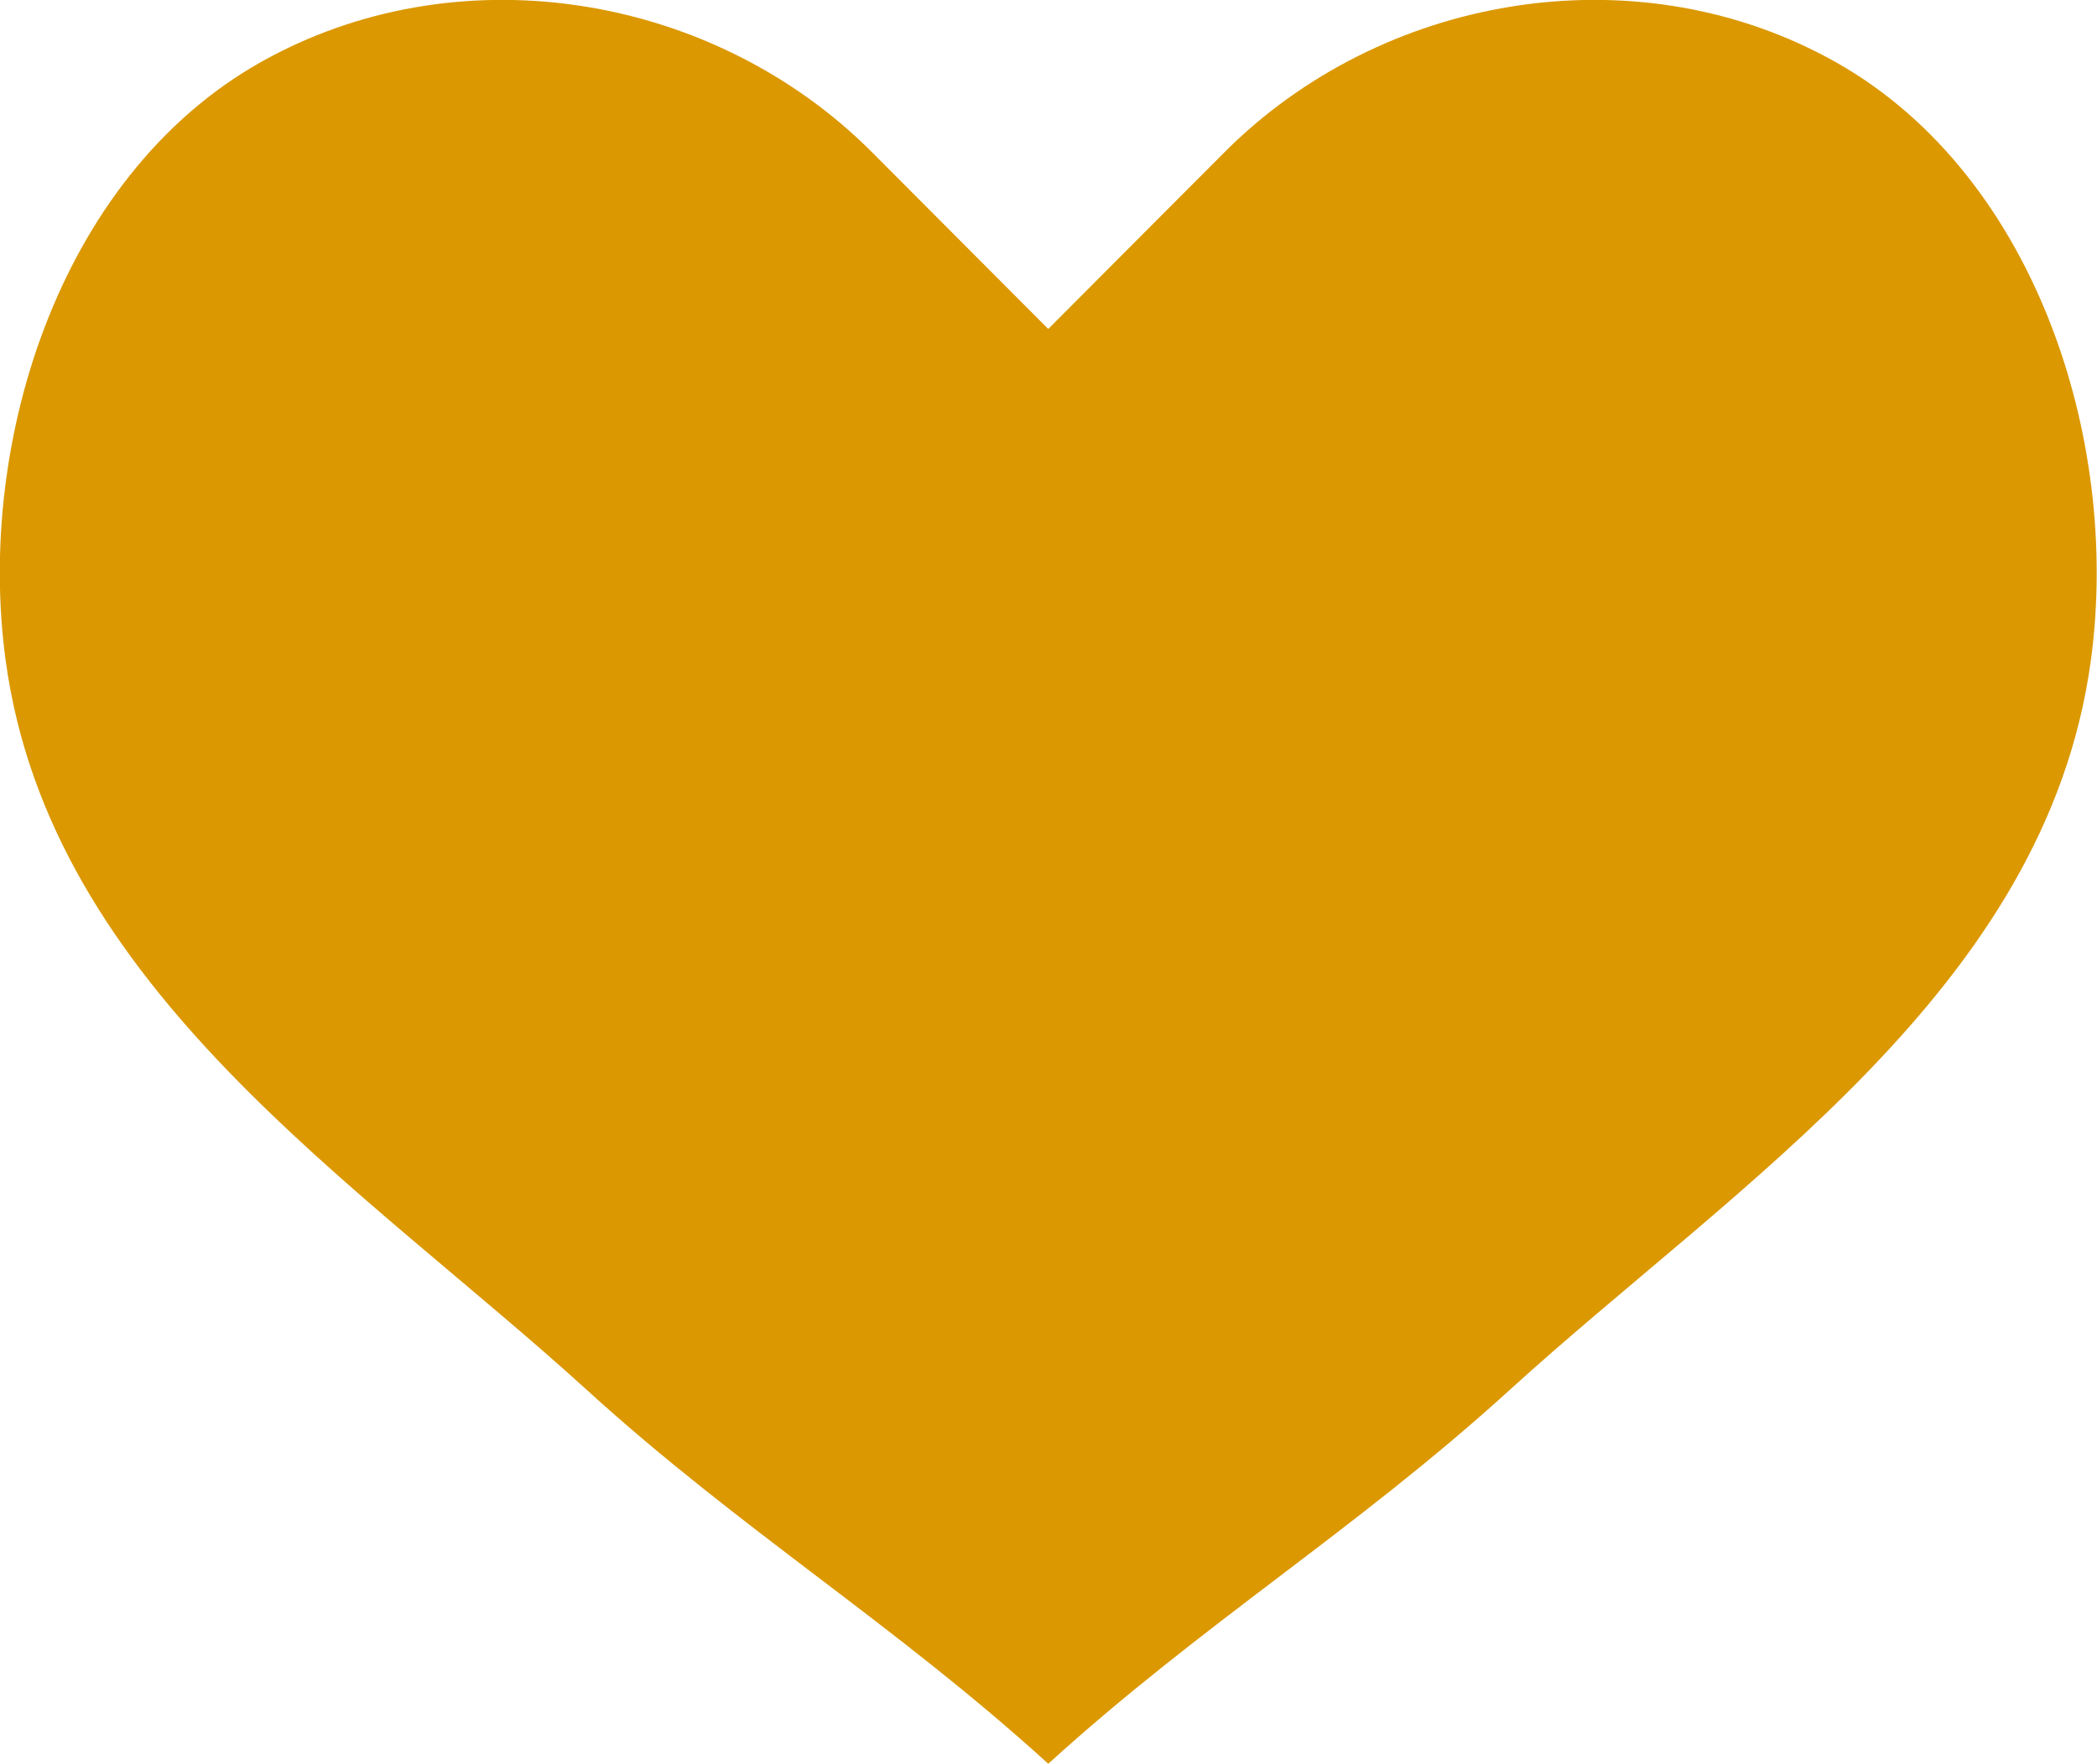 <?xml version="1.0" encoding="UTF-8"?> <svg xmlns="http://www.w3.org/2000/svg" id="Layer_2" viewBox="0 0 44.05 37.05"> <defs> <style>.cls-1{fill:#db9800;}</style> </defs> <g id="Layer_1-2"> <path class="cls-1" d="M43.92,13.88c-.94,6.89-7.43,10.97-12.21,15.32-3.23,2.94-6.46,4.91-9.69,7.85-3.23-2.94-6.46-4.91-9.69-7.85C7.55,24.85,1.06,20.77,.12,13.88-.52,9.21,1.32,3.51,5.67,1.2,9.79-1,15.03-.09,18.31,3.19l3.71,3.72,3.71-3.72C29.01-.09,34.25-1,38.37,1.2c4.35,2.31,6.19,8.01,5.55,12.68Z"></path> </g> </svg> 
